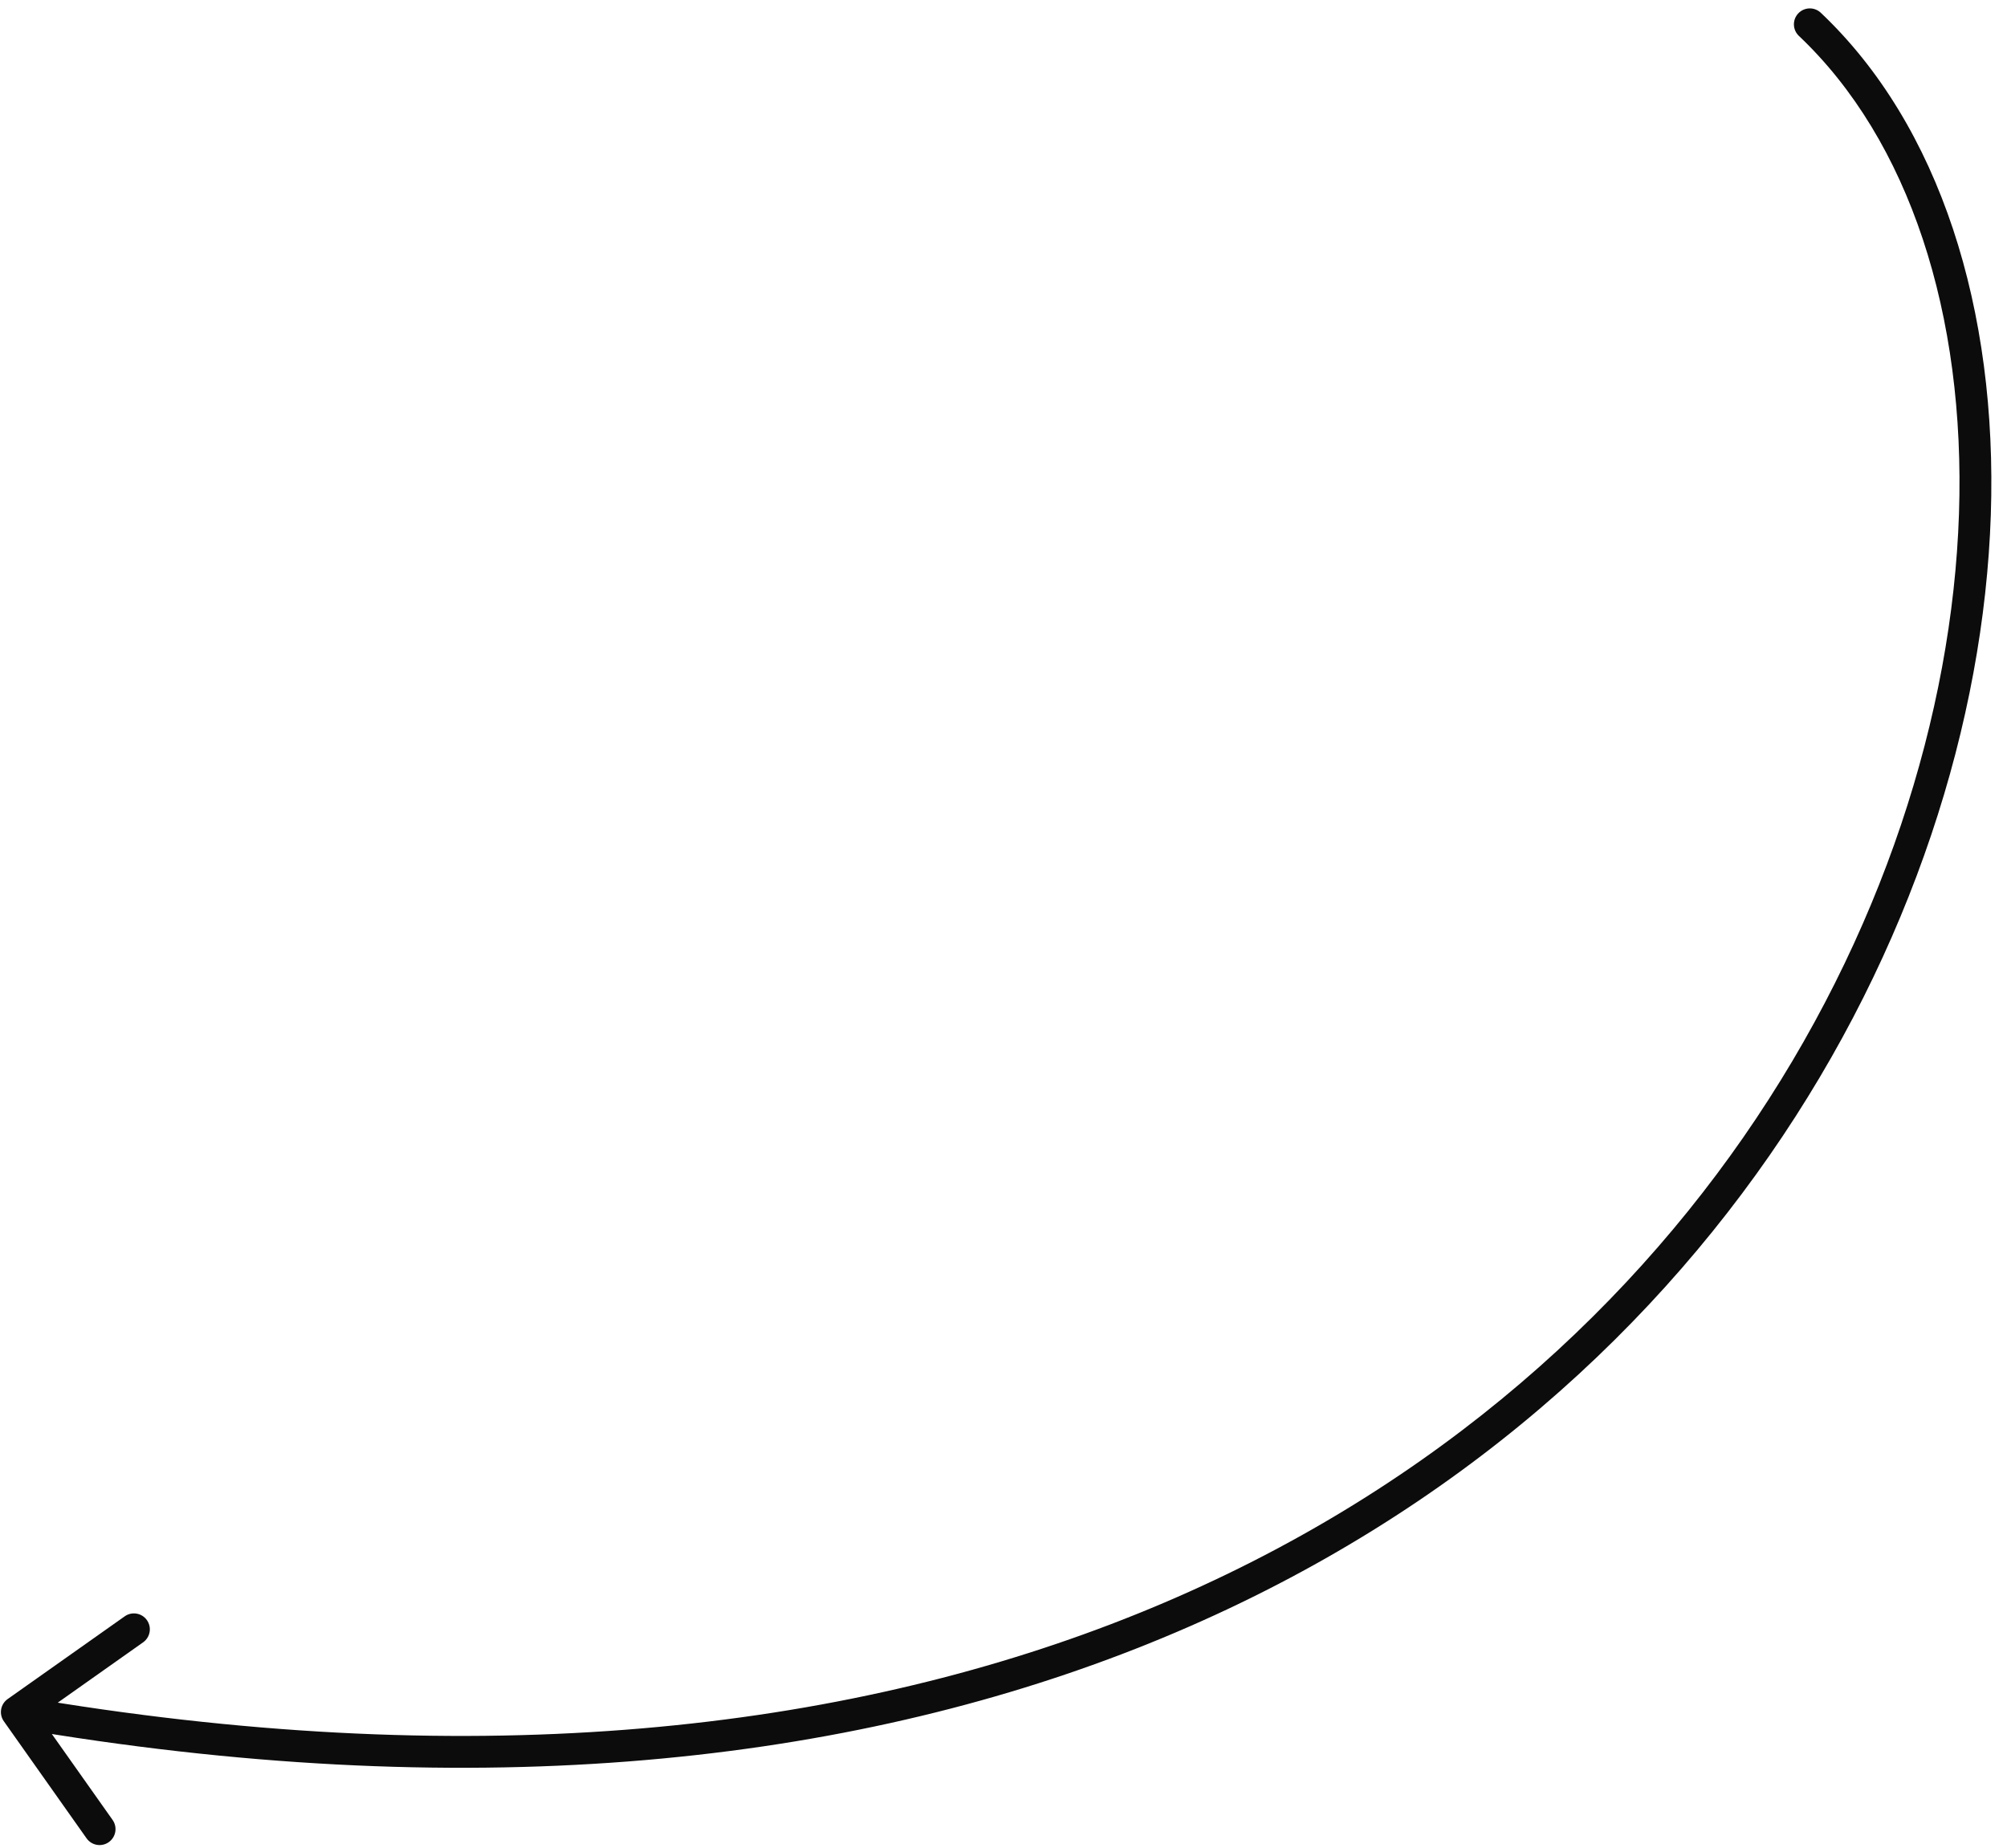 <?xml version="1.0" encoding="UTF-8"?> <svg xmlns="http://www.w3.org/2000/svg" width="126" height="116" viewBox="0 0 126 116" fill="none"><path d="M114.31 0.801C113.909 0.422 113.276 0.439 112.896 0.84C112.516 1.241 112.534 1.874 112.935 2.254L114.31 0.801ZM0.48 106.67C0.029 106.989 -0.078 107.613 0.241 108.064L5.435 115.414C5.754 115.865 6.378 115.972 6.829 115.653C7.28 115.334 7.387 114.71 7.069 114.259L2.451 107.726L8.984 103.109C9.435 102.79 9.542 102.166 9.224 101.715C8.905 101.264 8.281 101.157 7.83 101.476L0.48 106.67ZM113.622 1.528L112.935 2.254C119.859 8.807 123.404 19.722 122.985 32.264C122.566 44.784 118.194 58.801 109.452 71.397C92.004 96.532 57.072 116.095 1.227 106.501L1.057 107.487L0.888 108.473C57.397 118.18 93.148 98.392 111.094 72.537C120.049 59.637 124.552 45.249 124.984 32.331C125.415 19.434 121.786 7.877 114.31 0.801L113.622 1.528Z" fill="#0C0C0C"></path></svg> 